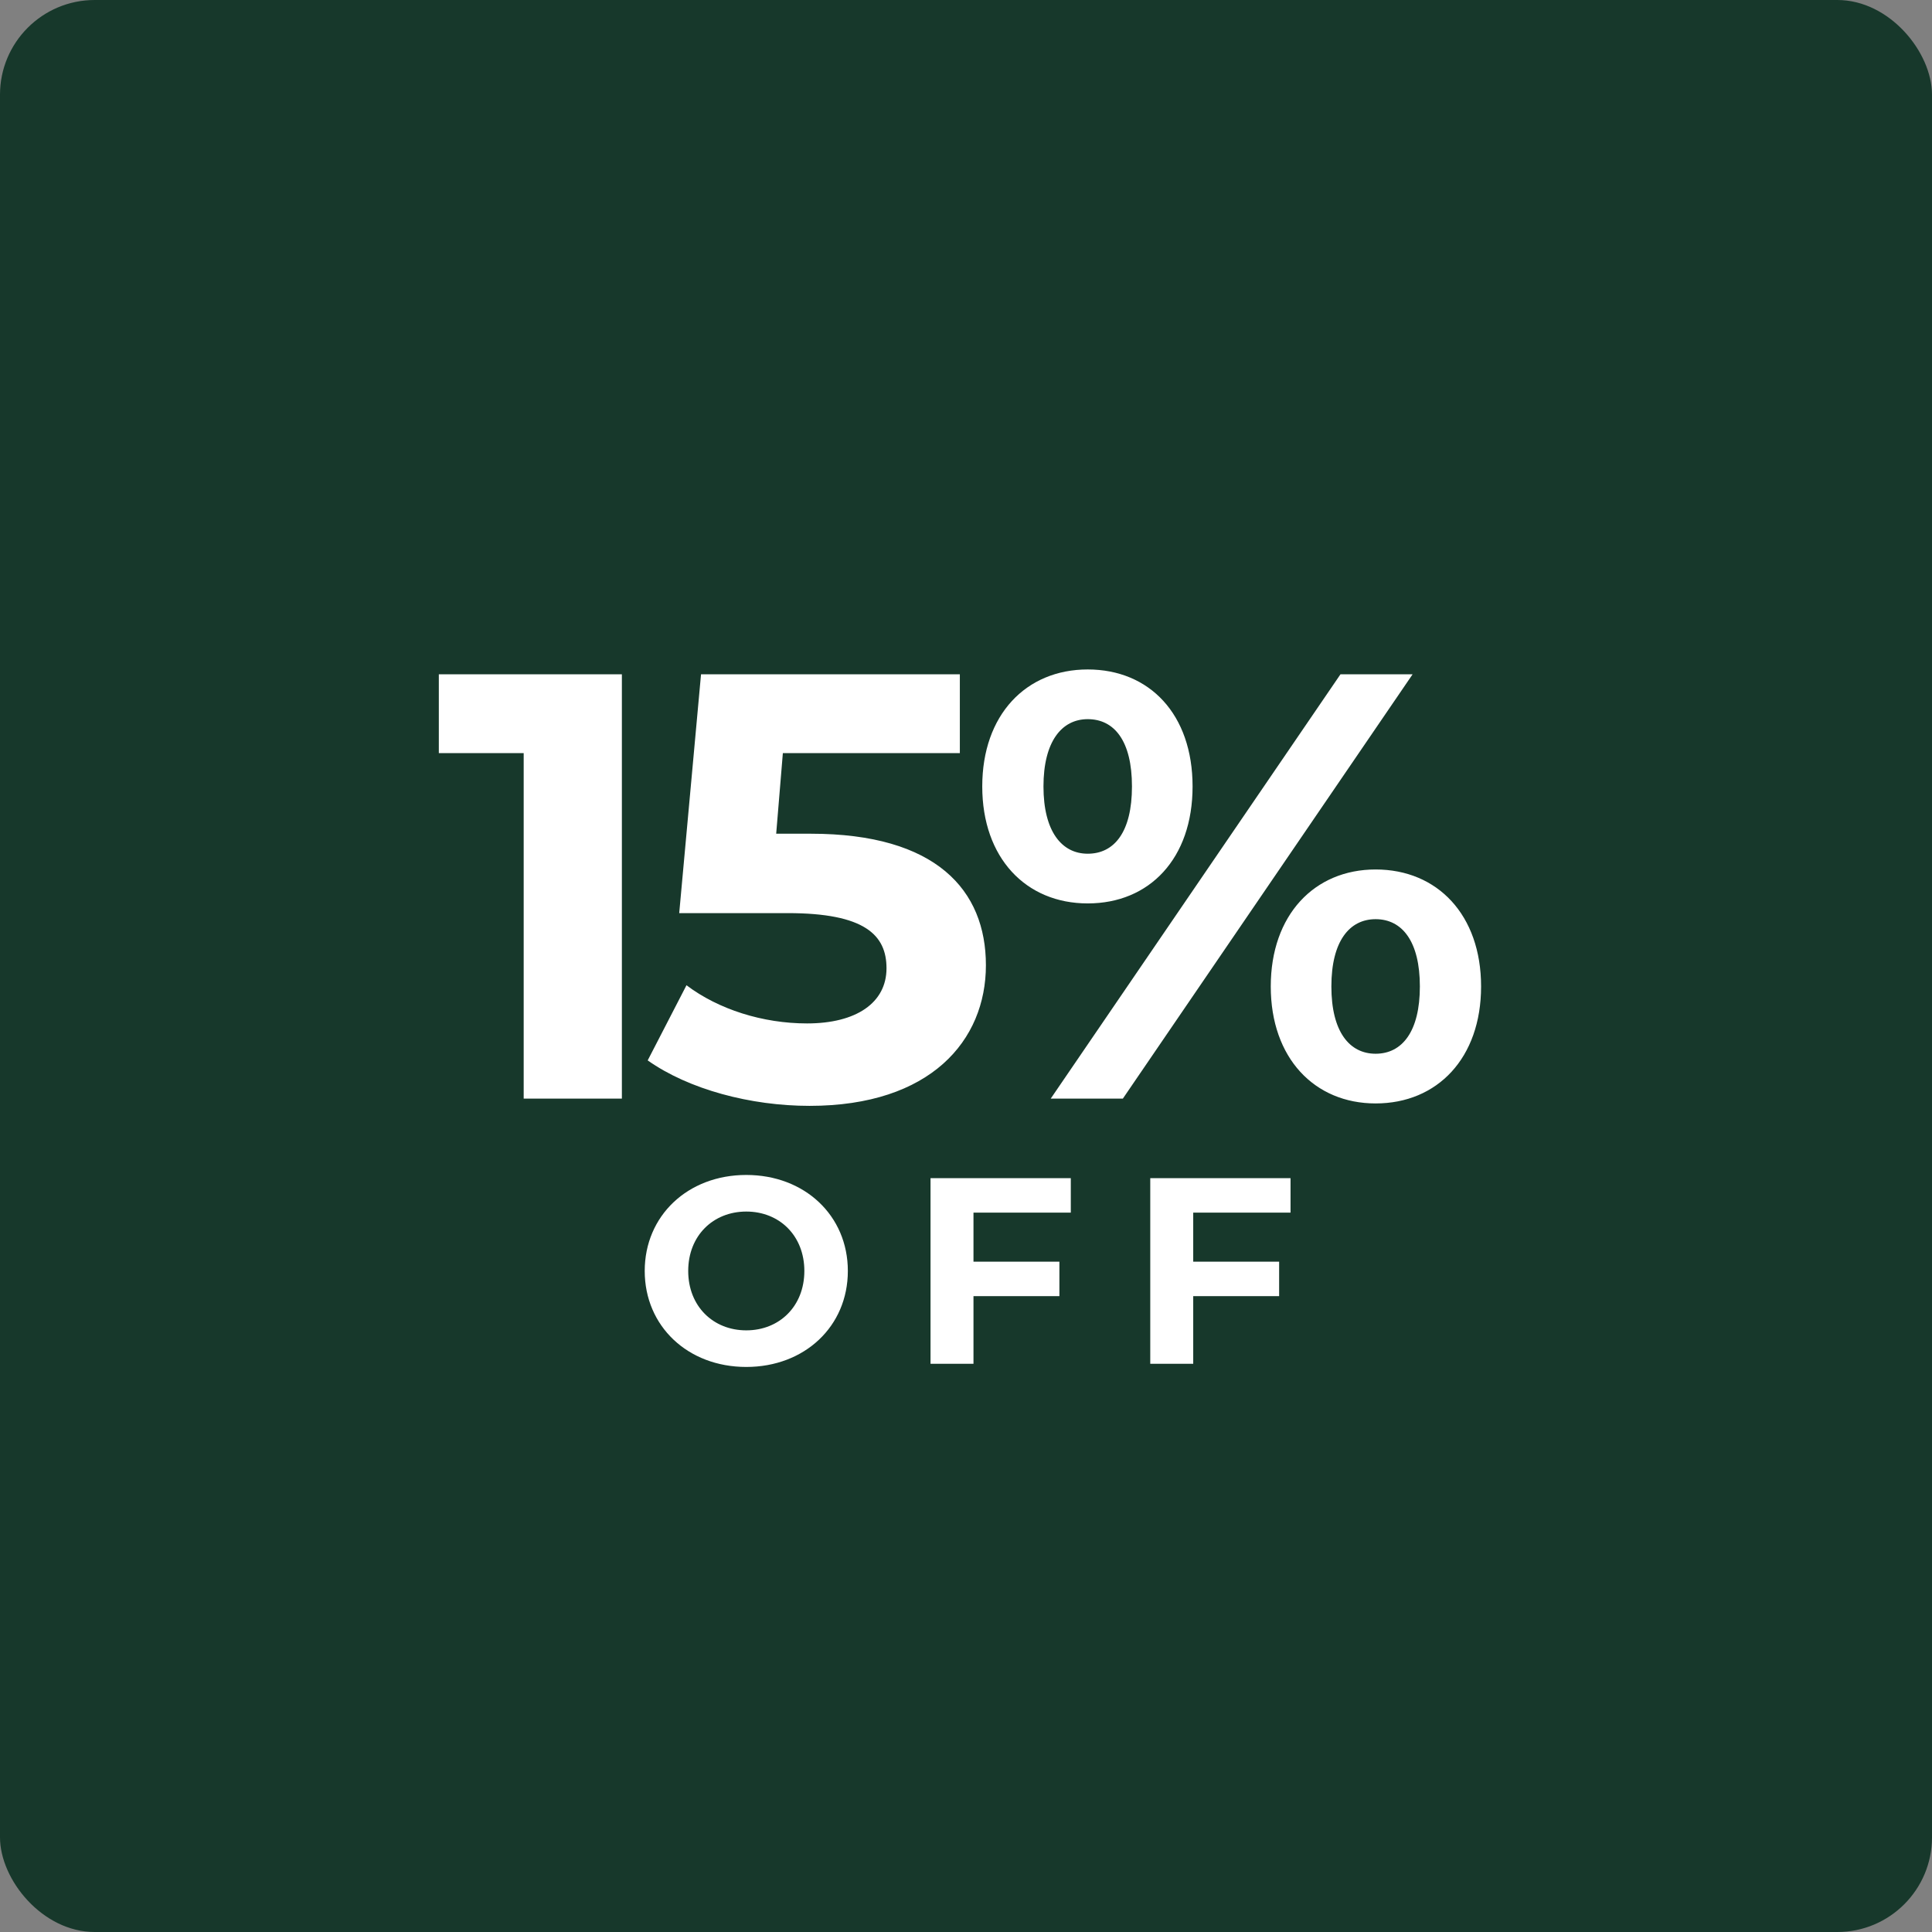 <svg xmlns="http://www.w3.org/2000/svg" width="102" height="102" viewBox="0 0 102 102" fill="none"><rect x="0" y="0" width="102" height="102" fill="#808080" stroke="none"/><rect width="102" height="102" rx="5" fill="#17382B"></rect><path d="M23.168 35.6H32.832V58H27.648V39.76H23.168V35.6ZM42.803 44.016C49.427 44.016 52.051 46.992 52.051 50.96C52.051 54.928 49.139 58.384 42.739 58.384C39.635 58.384 36.371 57.52 34.195 55.984L36.243 52.016C37.939 53.296 40.275 54.032 42.611 54.032C45.203 54.032 46.803 52.944 46.803 51.12C46.803 49.36 45.651 48.208 41.587 48.208H35.859L37.011 35.6H50.675V39.76H41.331L40.979 44.016H42.803ZM57.426 47.696C54.162 47.696 51.858 45.296 51.858 41.52C51.858 37.744 54.162 35.344 57.426 35.344C60.69 35.344 62.962 37.712 62.962 41.52C62.962 45.328 60.69 47.696 57.426 47.696ZM55.474 58L70.77 35.6H74.578L59.282 58H55.474ZM57.426 45.072C58.834 45.072 59.762 43.92 59.762 41.52C59.762 39.12 58.834 37.968 57.426 37.968C56.05 37.968 55.09 39.152 55.09 41.52C55.09 43.888 56.05 45.072 57.426 45.072ZM72.626 58.256C69.394 58.256 67.09 55.856 67.09 52.08C67.09 48.304 69.394 45.904 72.626 45.904C75.89 45.904 78.194 48.304 78.194 52.08C78.194 55.856 75.89 58.256 72.626 58.256ZM72.626 55.632C74.034 55.632 74.962 54.448 74.962 52.08C74.962 49.712 74.034 48.528 72.626 48.528C71.25 48.528 70.29 49.68 70.29 52.08C70.29 54.48 71.25 55.632 72.626 55.632Z" fill="white"></path><path d="M39.4 72.168C36.306 72.168 34.038 70.012 34.038 67.1C34.038 64.188 36.306 62.032 39.4 62.032C42.48 62.032 44.762 64.174 44.762 67.1C44.762 70.026 42.48 72.168 39.4 72.168ZM39.4 70.236C41.15 70.236 42.466 68.962 42.466 67.1C42.466 65.238 41.15 63.964 39.4 63.964C37.65 63.964 36.334 65.238 36.334 67.1C36.334 68.962 37.65 70.236 39.4 70.236ZM56.533 64.02H51.395V66.61H55.931V68.43H51.395V72H49.127V62.2H56.533V64.02ZM68.134 64.02H62.996V66.61H67.532V68.43H62.996V72H60.728V62.2H68.134V64.02Z" fill="white"></path></svg>